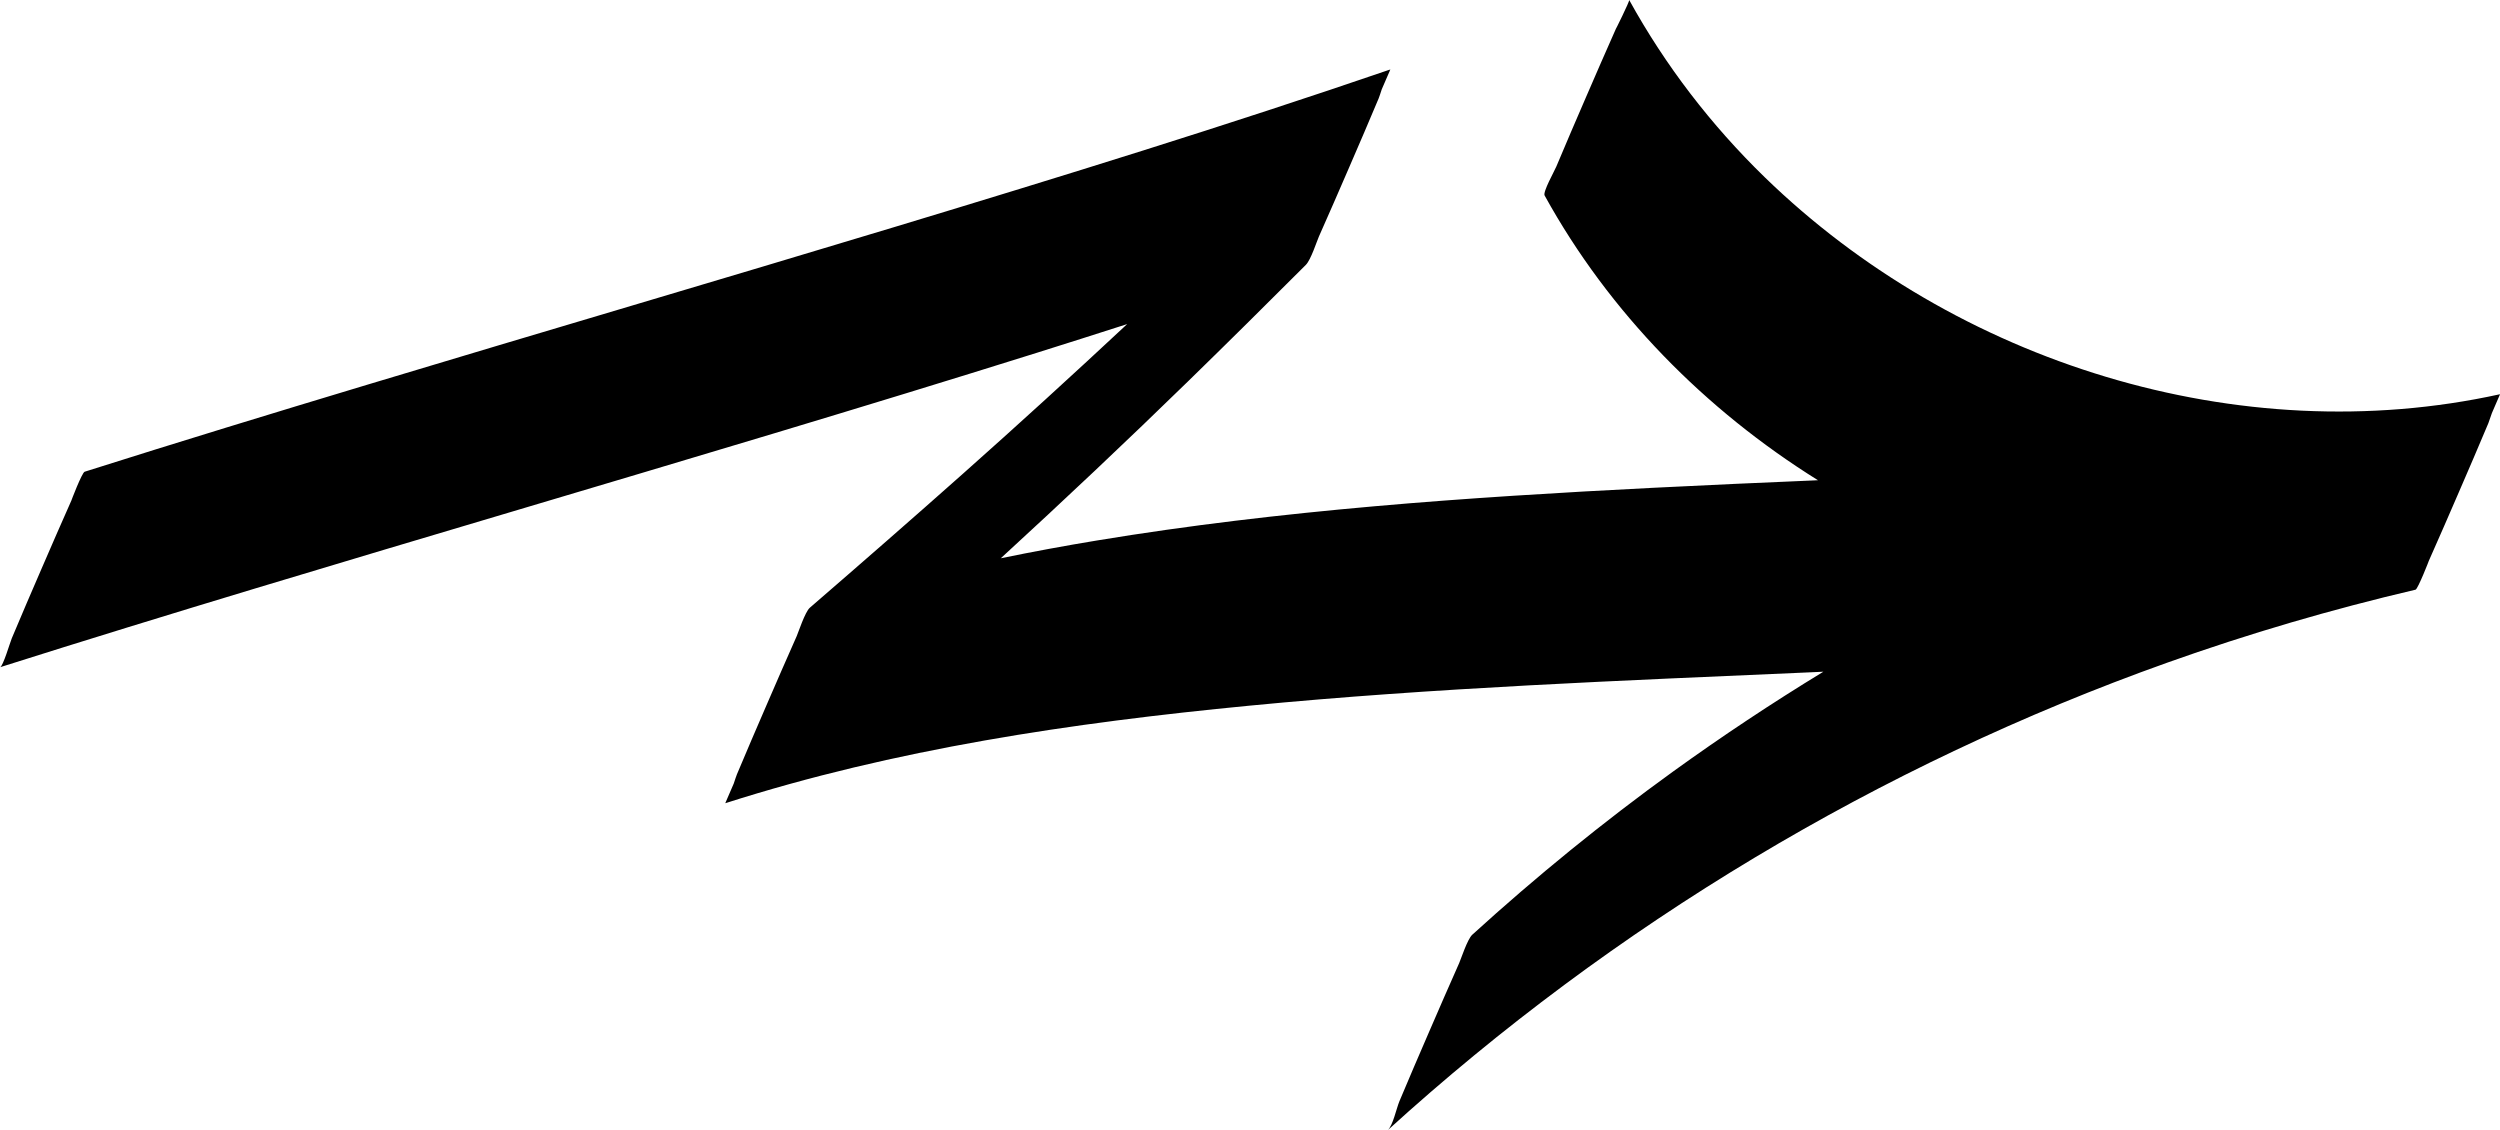 <svg xmlns="http://www.w3.org/2000/svg" id="Calque_2" data-name="Calque 2" viewBox="0 0 833.28 376.71"><defs><style>      .cls-1 {        fill: #000;        stroke-width: 0px;      }    </style></defs><g id="Calque_1-2" data-name="Calque 1"><path class="cls-1" d="M833.28,131.4c-87.08,19.17-181.5-10.55-245.06-72.31-17.87-17.37-33.16-37.26-45.19-59.09.2.37-4.87,10.6-4.36,9.44-3.4,7.64-6.74,15.32-10.06,23-3.32,7.68-6.64,15.36-9.87,23.08-.62,1.49-4.55,8.46-3.9,9.64,21.54,39.07,53.49,71.44,91.11,94.91-18.33.79-36.66,1.58-54.97,2.52-61.97,3.15-124.08,7.43-185.35,17.56-10.72,1.77-21.41,3.74-32.06,5.93,21.14-19.4,42.02-39.08,62.58-59.13,13.12-12.79,26.13-25.69,39.09-38.65,1.7-1.7,3.68-7.92,4.36-9.44,3.4-7.64,6.74-15.32,10.06-23,3.32-7.68,6.64-15.36,9.87-23.08.2-.47.58-1.65,1.03-3.02.96-2.21,1.91-4.41,2.87-6.62-.13.13-.26.25-.38.38.14-.2.27-.34.38-.38-54.6,18.72-109.78,35.74-165.02,52.45-58.7,17.75-117.54,35.02-176.26,52.72-31.37,9.45-62.7,19.02-93.93,28.92-.92.29-4.64,10.08-4.36,9.44-3.4,7.64-6.74,15.32-10.06,23-3.32,7.68-6.64,15.36-9.87,23.08-.58,1.38-2.9,9.33-3.9,9.64,56.7-17.97,113.72-34.91,170.72-51.88,58.3-17.36,116.63-34.66,174.68-52.87,10.1-3.17,20.19-6.38,30.27-9.62-18.09,16.89-36.38,33.57-54.9,50.02-16.85,14.97-33.83,29.79-50.88,44.53-1.59,1.38-3.88,8.37-4.36,9.44-3.4,7.64-6.74,15.32-10.06,23-3.32,7.68-6.64,15.36-9.87,23.08-.2.47-.59,1.67-1.06,3.07-.95,2.19-1.9,4.38-2.84,6.57.09-.08.18-.15.27-.23-.1.12-.19.21-.27.23,56.51-18.1,115.69-26.81,174.59-32.51,62.05-6.01,124.36-8.36,186.62-11.11,1.6-.07,3.21-.14,4.81-.22-17.12,10.44-33.85,21.54-50.12,33.29-23.31,16.84-45.63,35.02-66.9,54.37-1.63,1.48-3.81,8.22-4.36,9.44-3.4,7.64-6.74,15.32-10.06,23-3.32,7.68-6.64,15.36-9.87,23.08-.98,2.34-2.15,8.05-3.9,9.64,75.24-68.47,164.04-121.69,259.87-155.85,27.09-9.66,54.71-17.75,82.71-24.31.81-.19,4.72-10.26,4.36-9.44,3.4-7.64,6.74-15.32,10.06-23,3.32-7.68,6.64-15.36,9.87-23.08.19-.45.64-1.81,1.18-3.37.9-2.09,1.81-4.18,2.71-6.27Z"></path></g></svg>